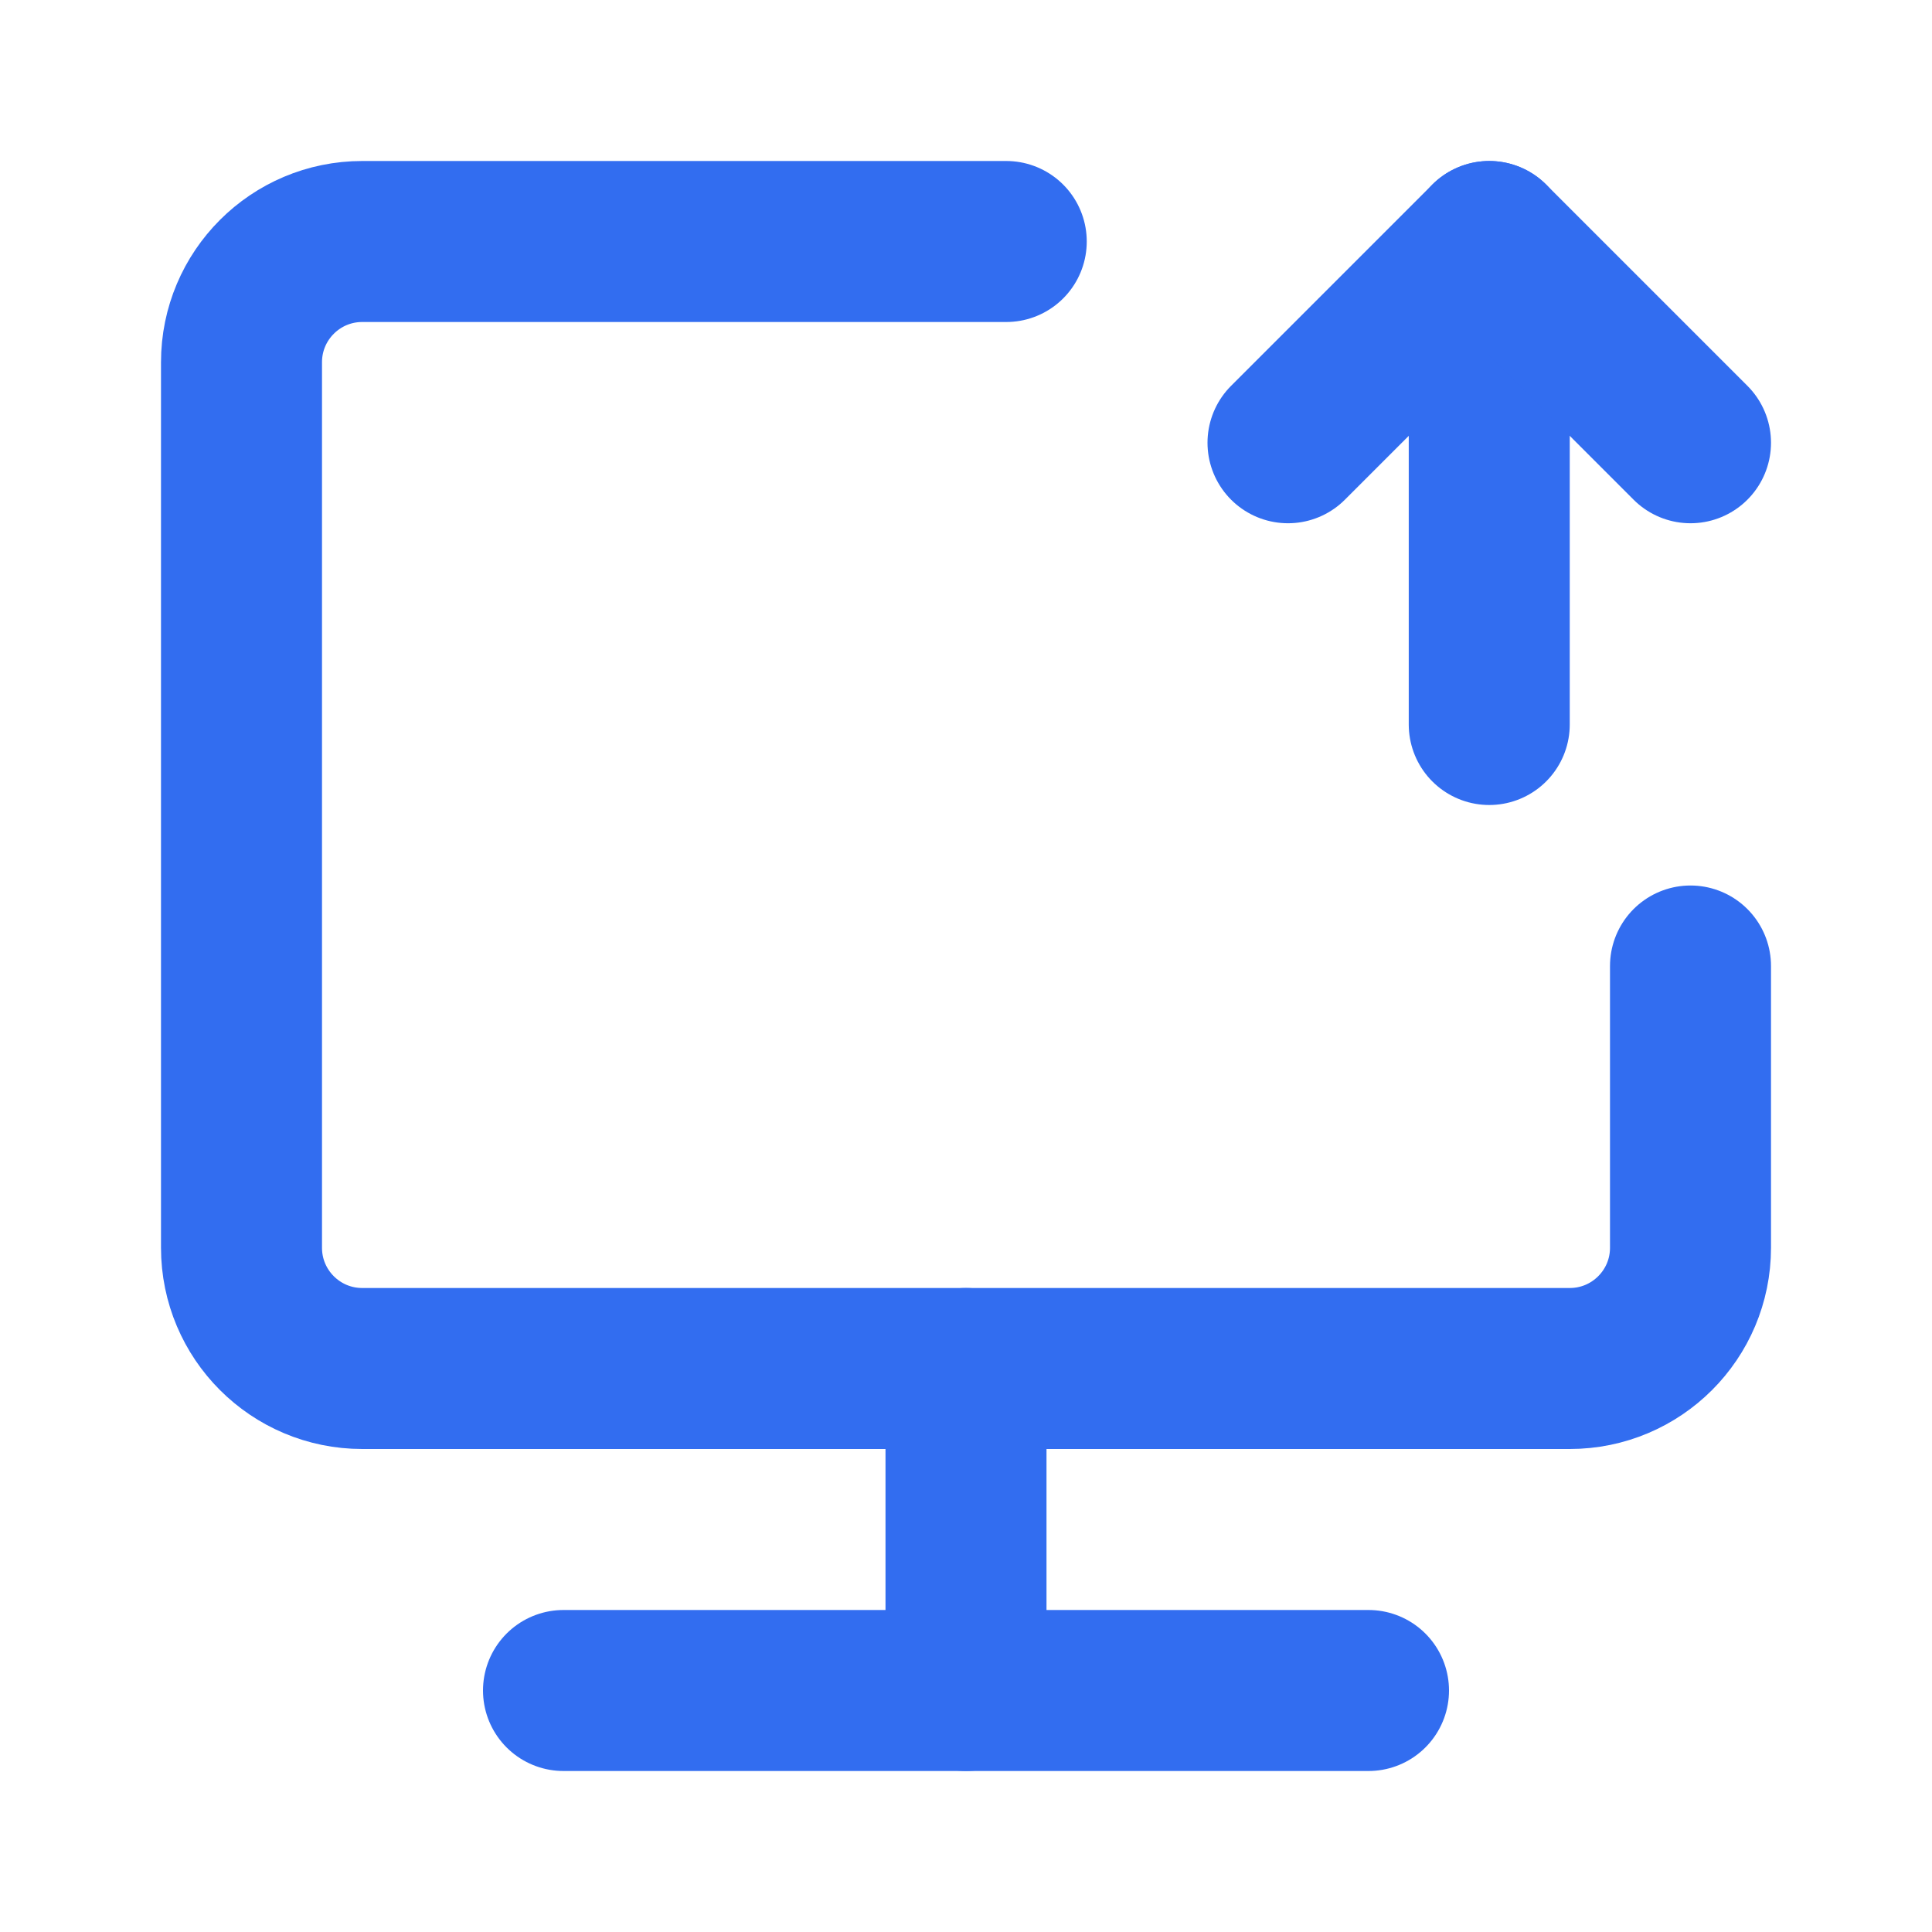 <?xml version="1.0" encoding="UTF-8"?> <svg xmlns="http://www.w3.org/2000/svg" width="48" height="48" viewBox="0 0 48 48" fill="none"><path d="M25 6H9C7.343 6 6 7.343 6 9V31C6 32.657 7.343 34 9 34H39C40.657 34 42 32.657 42 31V24" stroke="#326DF0" stroke-width="4" stroke-linecap="round" stroke-linejoin="round"></path><path d="M24 34V42" stroke="#326DF0" stroke-width="4" stroke-linecap="round" stroke-linejoin="round"></path><path d="M14 42H34" stroke="#326DF0" stroke-width="4" stroke-linecap="round" stroke-linejoin="round"></path><path d="M37 18V6" stroke="#326DF0" stroke-width="4" stroke-linecap="round" stroke-linejoin="round"></path><path d="M32 11L37 6L42 11" stroke="#326DF0" stroke-width="4" stroke-linecap="round" stroke-linejoin="round"></path></svg> 